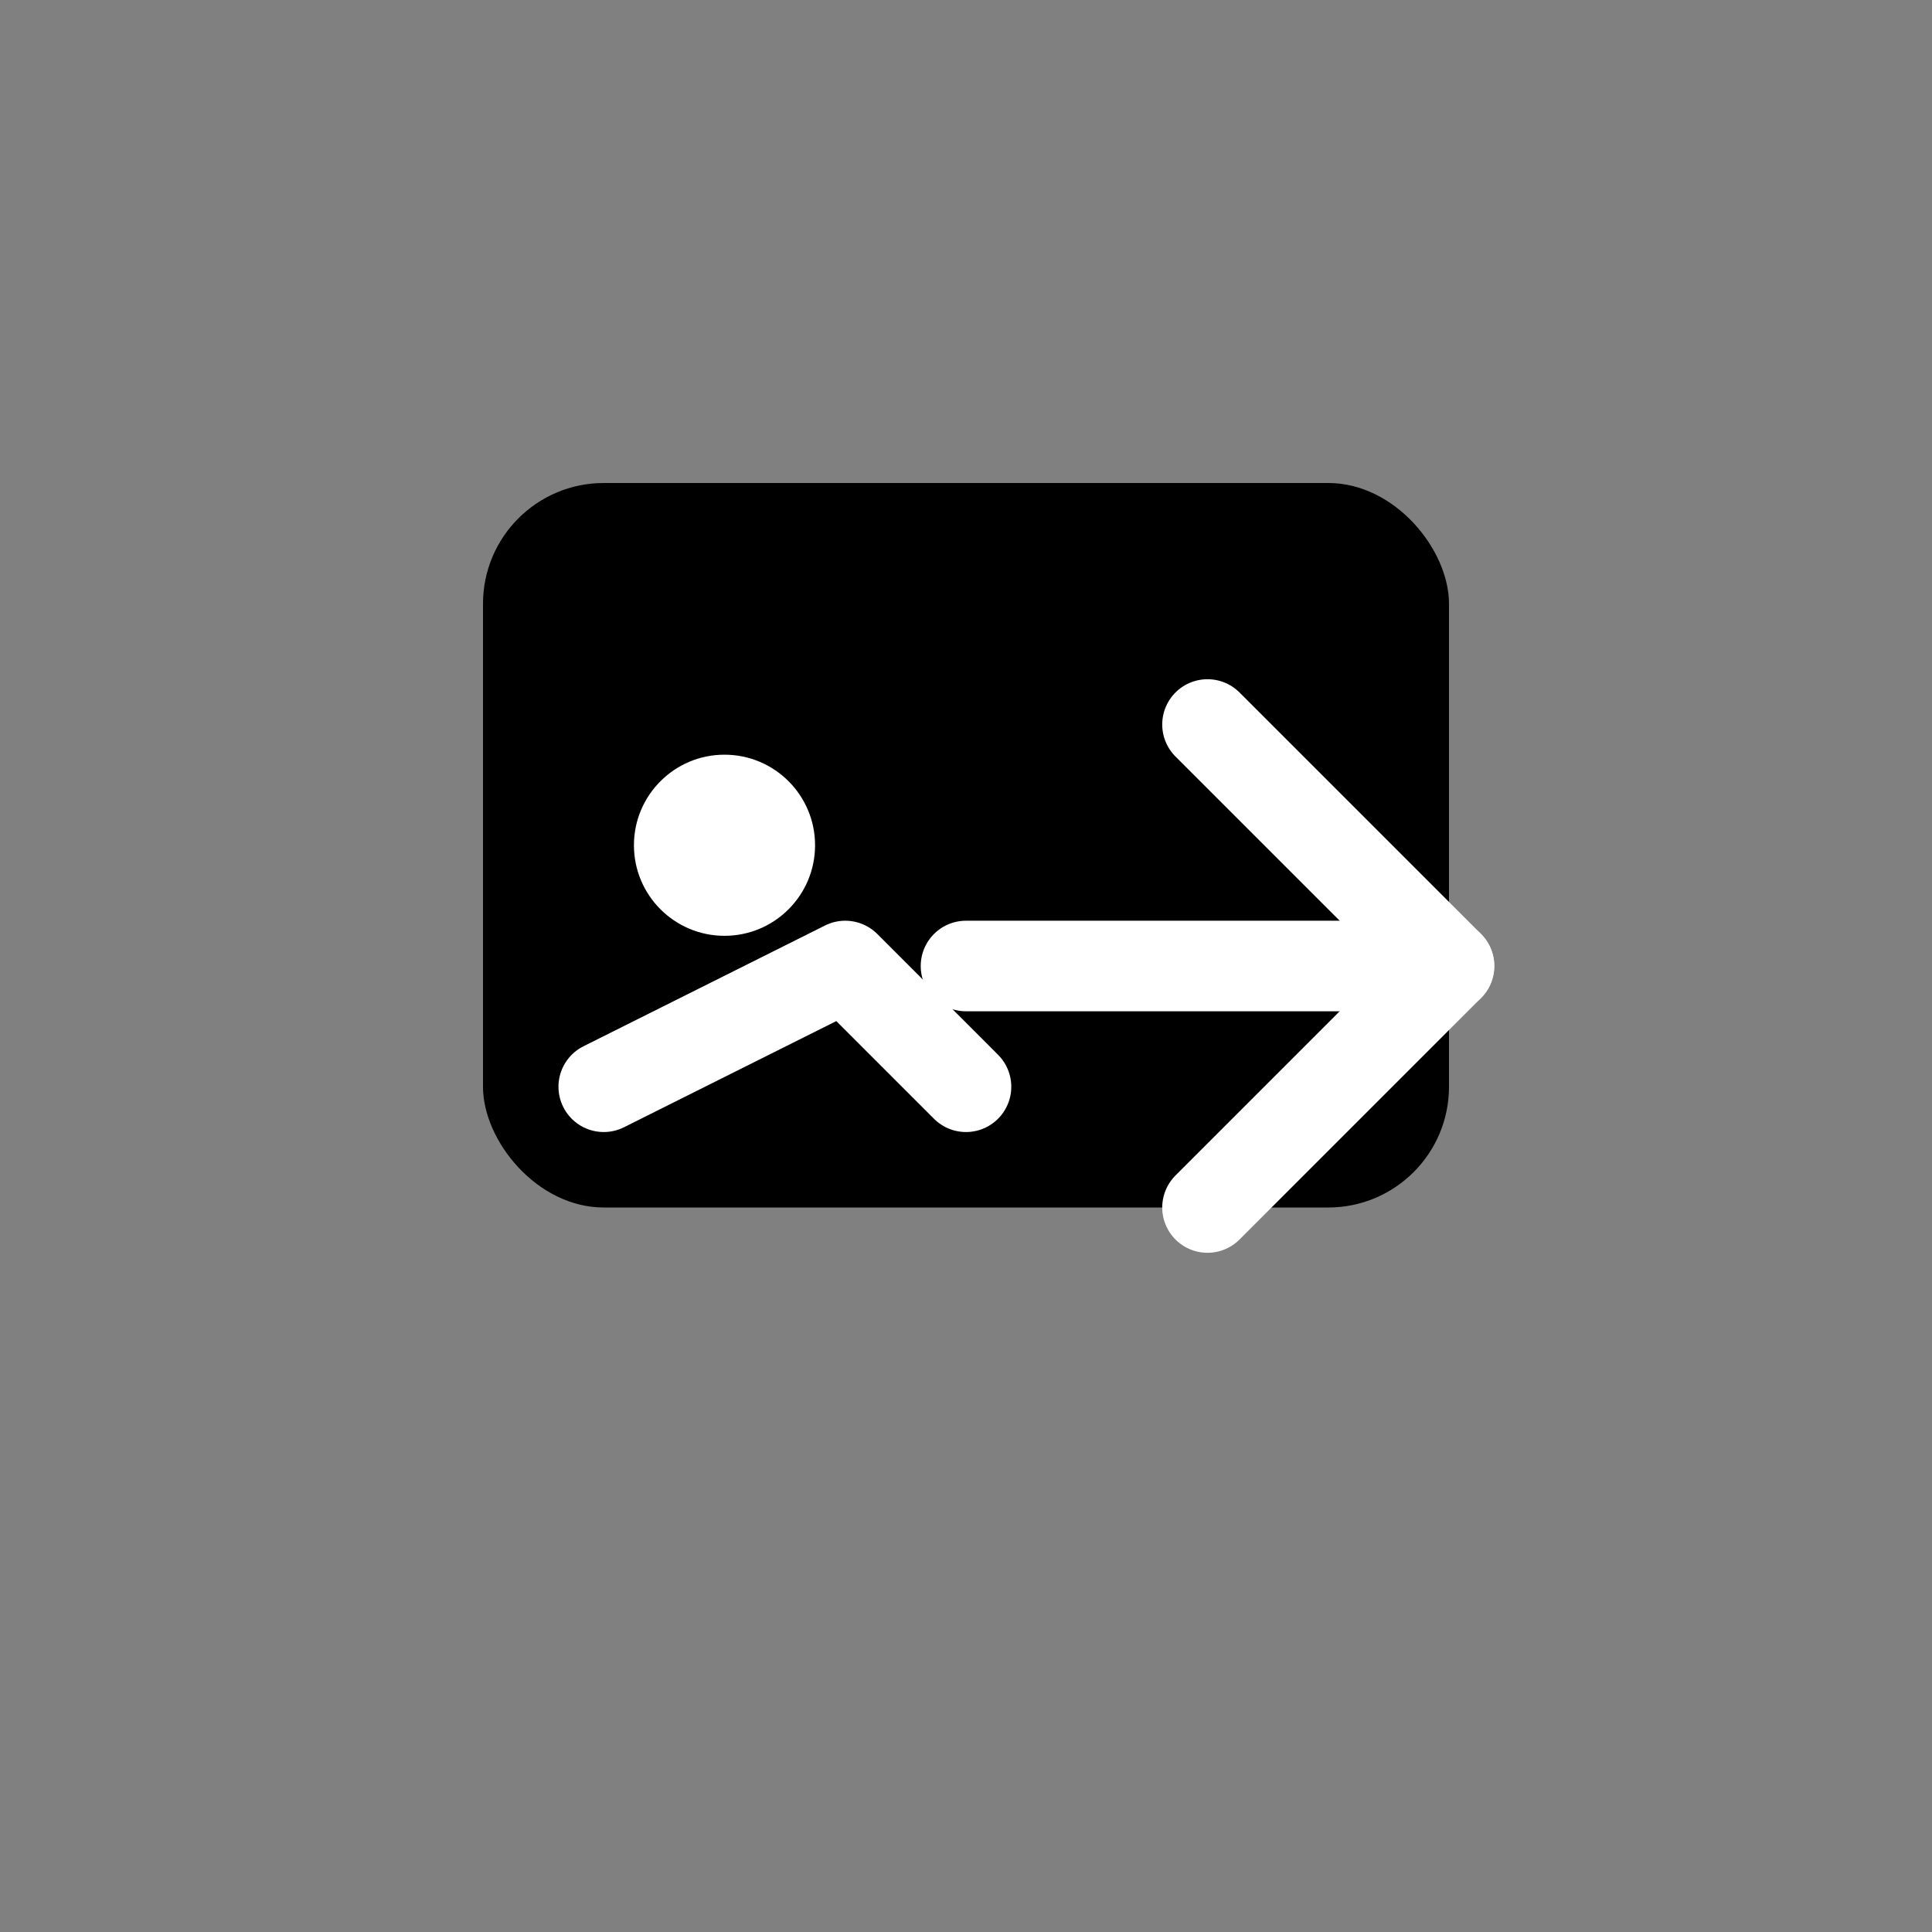 <?xml version="1.0" encoding="UTF-8"?>
<svg width="32" height="32" viewBox="0 0 32 32" fill="none" xmlns="http://www.w3.org/2000/svg">
  <rect x="0" y="0" width="32" height="32" fill="#808080" stroke="none"/>
  <!-- Image frame -->
  <rect x="8" y="8" width="16" height="12" rx="2" fill="black"/>
  
  <!-- Edit icon -->
  <path d="M20 12L24 16L20 20" stroke="white" stroke-width="1.5" stroke-linecap="round" stroke-linejoin="round"/>
  <path d="M24 16H16" stroke="white" stroke-width="1.5" stroke-linecap="round"/>
  
  <!-- Image elements -->
  <circle cx="12" cy="14" r="1.5" fill="white"/>
  <path d="M10 18L14 16L16 18" stroke="white" stroke-width="1.5" stroke-linecap="round" stroke-linejoin="round"/>
</svg> 